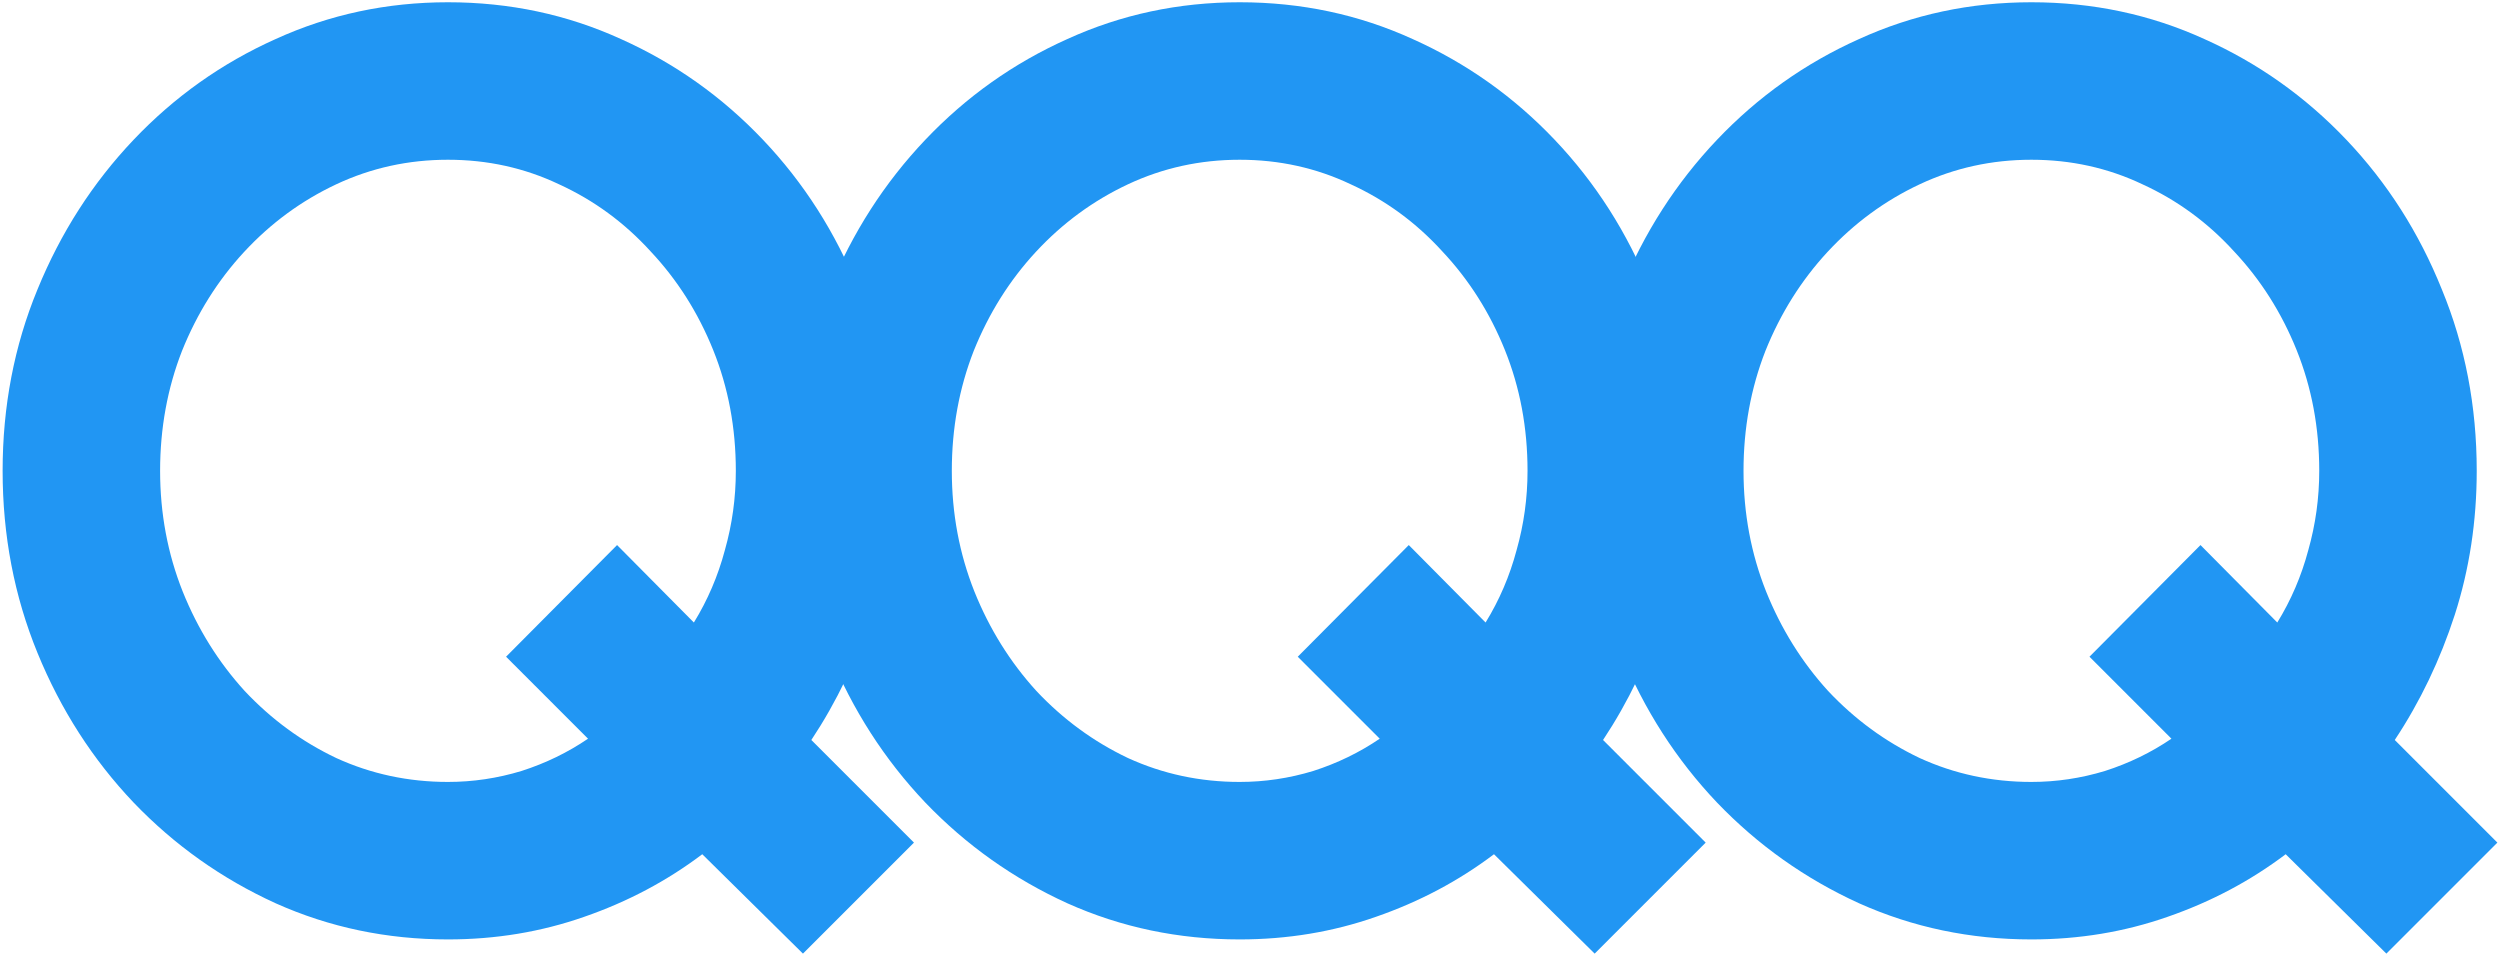 <?xml version="1.0" encoding="UTF-8"?>
<svg xmlns="http://www.w3.org/2000/svg" width="544" height="208" viewBox="0 0 544 208" fill="none">
  <path d="M174.722 207.508L152.813 185.88C145.135 191.685 136.568 196.226 127.111 199.503C117.748 202.78 107.87 204.418 97.477 204.418C84.182 204.418 71.682 201.797 59.979 196.553C48.275 191.216 37.975 183.913 29.081 174.644C20.186 165.281 13.21 154.42 8.154 142.061C3.098 129.701 0.57 116.5 0.57 102.455C0.57 88.411 3.098 75.256 8.154 62.99C13.21 50.631 20.186 39.77 29.081 30.407C37.975 21.044 48.275 13.741 59.979 8.497C71.682 3.16 84.182 0.492 97.477 0.492C110.867 0.492 123.413 3.16 135.117 8.497C146.821 13.741 157.12 21.044 166.015 30.407C174.91 39.77 181.838 50.631 186.801 62.99C191.857 75.256 194.385 88.411 194.385 102.455C194.385 113.41 192.793 123.85 189.609 133.774C186.426 143.606 182.072 152.688 176.548 161.021L198.879 183.352L174.722 207.508ZM97.477 170.15C102.908 170.15 108.245 169.354 113.488 167.762C118.731 166.077 123.553 163.736 127.954 160.74L110.118 142.903L134.274 118.606L150.987 135.46C153.983 130.591 156.23 125.348 157.728 119.73C159.32 114.112 160.116 108.354 160.116 102.455C160.116 93.092 158.477 84.338 155.2 76.192C151.923 68.046 147.382 60.883 141.577 54.704C135.866 48.431 129.218 43.562 121.634 40.097C114.144 36.539 106.091 34.761 97.477 34.761C88.864 34.761 80.764 36.539 73.18 40.097C65.596 43.655 58.902 48.571 53.097 54.844C47.385 61.024 42.891 68.186 39.614 76.332C36.431 84.478 34.839 93.186 34.839 102.455C34.839 111.724 36.477 120.479 39.755 128.718C43.032 136.864 47.526 144.074 53.237 150.347C59.042 156.526 65.69 161.395 73.18 164.953C80.764 168.418 88.864 170.15 97.477 170.15Z" fill="#2196F3"></path>
  <path d="M346.998 207.508L325.089 185.88C317.411 191.685 308.844 196.226 299.387 199.503C290.024 202.78 280.146 204.418 269.753 204.418C256.458 204.418 243.958 201.797 232.254 196.553C220.551 191.216 210.251 183.913 201.356 174.644C192.462 165.281 185.486 154.42 180.43 142.061C175.374 129.701 172.846 116.5 172.846 102.455C172.846 88.411 175.374 75.256 180.43 62.99C185.486 50.631 192.462 39.77 201.356 30.407C210.251 21.044 220.551 13.741 232.254 8.497C243.958 3.16 256.458 0.492 269.753 0.492C283.142 0.492 295.689 3.16 307.392 8.497C319.096 13.741 329.396 21.044 338.29 30.407C347.185 39.77 354.114 50.631 359.076 62.99C364.132 75.256 366.66 88.411 366.66 102.455C366.66 113.41 365.069 123.85 361.885 133.774C358.702 143.606 354.348 152.688 348.824 161.021L371.155 183.352L346.998 207.508ZM269.753 170.15C275.184 170.15 280.521 169.354 285.764 167.762C291.007 166.077 295.829 163.736 300.23 160.74L282.393 142.903L306.55 118.606L323.263 135.46C326.259 130.591 328.506 125.348 330.004 119.73C331.596 114.112 332.392 108.354 332.392 102.455C332.392 93.092 330.753 84.338 327.476 76.192C324.199 68.046 319.658 60.883 313.853 54.704C308.141 48.431 301.494 43.562 293.91 40.097C286.419 36.539 278.367 34.761 269.753 34.761C261.139 34.761 253.04 36.539 245.456 40.097C237.872 43.655 231.178 48.571 225.372 54.844C219.661 61.024 215.167 68.186 211.89 76.332C208.706 84.478 207.115 93.186 207.115 102.455C207.115 111.724 208.753 120.479 212.03 128.718C215.307 136.864 219.801 144.074 225.513 150.347C231.318 156.526 237.966 161.395 245.456 164.953C253.04 168.418 261.139 170.15 269.753 170.15Z" fill="#2196F3"></path>
  <path d="M519.274 207.508L497.364 185.88C489.686 191.685 481.119 196.226 471.663 199.503C462.3 202.78 452.422 204.418 442.029 204.418C428.733 204.418 416.234 201.797 404.53 196.553C392.826 191.216 382.527 183.913 373.632 174.644C364.737 165.281 357.762 154.42 352.706 142.061C347.65 129.701 345.122 116.5 345.122 102.455C345.122 88.411 347.65 75.256 352.706 62.99C357.762 50.631 364.737 39.77 373.632 30.407C382.527 21.044 392.826 13.741 404.53 8.497C416.234 3.16 428.733 0.492 442.029 0.492C455.418 0.492 467.964 3.16 479.668 8.497C491.372 13.741 501.671 21.044 510.566 30.407C519.461 39.77 526.389 50.631 531.352 62.99C536.408 75.256 538.936 88.411 538.936 102.455C538.936 113.41 537.344 123.85 534.161 133.774C530.977 143.606 526.624 152.688 521.099 161.021L543.43 183.352L519.274 207.508ZM442.029 170.15C447.459 170.15 452.796 169.354 458.04 167.762C463.283 166.077 468.105 163.736 472.505 160.74L454.669 142.903L478.825 118.606L495.538 135.46C498.535 130.591 500.782 125.348 502.28 119.73C503.871 114.112 504.667 108.354 504.667 102.455C504.667 93.092 503.029 84.338 499.752 76.192C496.475 68.046 491.934 60.883 486.129 54.704C480.417 48.431 473.769 43.562 466.185 40.097C458.695 36.539 450.643 34.761 442.029 34.761C433.415 34.761 425.316 36.539 417.732 40.097C410.148 43.655 403.453 48.571 397.648 54.844C391.937 61.024 387.442 68.186 384.165 76.332C380.982 84.478 379.39 93.186 379.39 102.455C379.39 111.724 381.029 120.479 384.306 128.718C387.583 136.864 392.077 144.074 397.789 150.347C403.594 156.526 410.241 161.395 417.732 164.953C425.316 168.418 433.415 170.15 442.029 170.15Z" fill="#2196F3"></path>
</svg>
